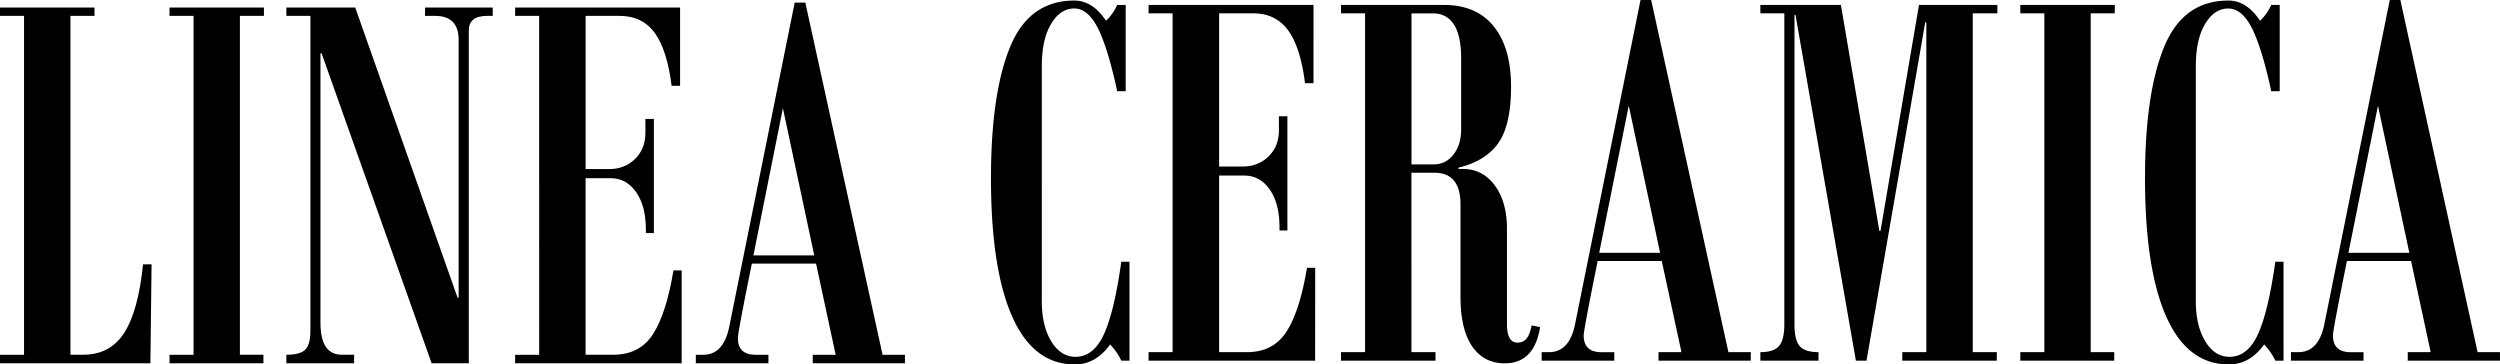 <svg xmlns="http://www.w3.org/2000/svg" viewBox="0 0 1913.27 278.92"><title>Fichier 4</title><g id="Calque_2" data-name="Calque 2"><g id="Calque_1-2" data-name="Calque 1"><path d="M1843.88,193.48l-24-112.61-22.61,112.61ZM1913.27,276h-70.6v-6.49h17.54l-15-69.75h-49.08q-10.68,52.62-10.69,57c0,8.56,4.57,12.77,13.62,12.77h9.77V276h-55.55v-6.49h5.63c10.48,0,17.12-7.21,20-21.76L1828.9,0H1837l59.13,269.51h17.11Zm-165.66,0h-6.28a46.59,46.59,0,0,0-8.56-12.34c-7.42,10.2-16.4,15.26-27,15.26q-31.56,0-47.85-36.45t-16.33-106q0-64.93,14.61-100.49T1705.38.43c9.34,0,17.41,5.13,24.25,15.47a38.38,38.38,0,0,0,8.56-12.12h6.49v66h-6.49q-7-32.52-14.62-47.93c-5.2-10.27-11.27-15.33-18.19-15.33-7.27,0-13.19,4-17.9,12s-7,18.68-7,32.09V230.63c0,12.41,2.43,22.61,7.21,30.53s11,11.91,18.54,11.91q13.9,0,21.82-17.33t13.27-55.41h6.28ZM1618.45,10.2h-18.4V269.51h18V276h-71.89v-6.49h18.4V10.2h-18.4V3.78h72.32Zm-89.86,0h-18.83V269.51h18.4V276h-72.31v-6.49h18.39V17.11h-.85L1428.46,276h-8.13L1374.12,11.48h-.79v236.7c0,8,1.29,13.48,3.92,16.62s7.49,4.71,14.48,4.71V276h-44.51v-6.49c6.78,0,11.56-1.57,14.27-4.71s4.07-8.63,4.07-16.62V10.2h-18.34V3.78h61.63l29.45,172.94h.86L1468.61,3.78h60Zm-258.1,183.28-24-112.61-22.61,112.61ZM1339.88,276h-70.6v-6.49h17.55l-15.06-69.75h-49.06q-10.7,52.62-10.7,57c0,8.56,4.57,12.77,13.62,12.77h9.78V276h-55.56v-6.49h5.63c10.48,0,17.12-7.21,20-21.76L1255.51,0h8.14l59.12,269.51h17.11ZM1118.23,98.84V44.93c0-11.55-1.78-20.25-5.42-26s-9.06-8.7-16.33-8.7h-16.26V125.8h17.11c6.13,0,11.13-2.56,15.05-7.56s5.85-11.48,5.85-19.4m60.41,151.48q-4.4,27.71-27,27.74c-10.77,0-19-4.35-25-13.05s-8.91-21.46-8.91-38.29V156.25c0-7.92-1.64-13.91-5-18s-8.35-6.06-15-6.06h-17.54V269.51h18.4V276H1026.3v-6.49h18.4V10.2h-18.4V3.78H1105c16.62,0,29.32,5.42,38.16,16.4s13.26,26.25,13.26,46.07c0,19.47-3.2,33.88-9.69,43.15s-16.69,15.55-30.6,18.9v1h3.36c10,0,18.18,4.13,24.38,12.48s9.42,19.39,9.42,33.3v73.1c0,9.35,2.71,14.05,8.12,14.05,5.79,0,9.28-4.42,10.7-13.19ZM1006.48,276H879v-6.49h18.4V10.2H879V3.78h126.23V63.69h-6.49q-3.42-27.28-12.84-40.37c-6.34-8.77-15.33-13.12-26.88-13.12H933V127.44h18c8.06,0,14.69-2.64,20-7.91s7.77-11.92,7.77-19.9V89h6.49v87.36h-6.06V173.8c0-12-2.43-21.54-7.42-28.67s-11.41-10.77-19.54-10.77H933V269.51h21.32c13.34,0,23.47-5.21,30.24-15.7s12-26.74,15.69-48.84h6.28Zm-142.07,0h-6.27a46.36,46.36,0,0,0-8.56-12.34c-7.42,10.2-16.4,15.26-27,15.26q-31.56,0-47.85-36.45t-16.33-106q0-64.93,14.62-100.49T822.2.43c9.33,0,17.39,5.13,24.25,15.47A38.66,38.66,0,0,0,855,3.78h6.49v66H855q-7-32.52-14.62-47.93C835.17,11.55,829.11,6.49,822.2,6.49c-7.28,0-13.2,4-17.9,12s-7,18.68-7,32.09V230.63c0,12.41,2.43,22.61,7.21,30.53s11,11.91,18.54,11.91q13.91,0,21.82-17.33t13.27-55.41h6.27Z"/><path d="M623.16,195.44l-24-112.61L576.6,195.44ZM692.56,278H622v-6.49h17.54l-15-69.75H575.38q-10.7,52.64-10.69,57c0,8.56,4.56,12.77,13.62,12.77h9.77V278H532.52v-6.49h5.64c10.48,0,17.11-7.21,20-21.75L608.19,2h8.13l59.12,269.51h17.12Zm-170.88,0H394.24v-6.49h18.39V12.16H394.24V5.74H520.47V65.65H514c-2.29-18.18-6.56-31.67-12.84-40.36s-15.33-13.13-26.89-13.13h-26.1V129.4h18c8.06,0,14.69-2.63,20-7.91s7.77-11.91,7.77-19.9V91h6.48v87.37H494.3v-2.57c0-12-2.44-21.54-7.42-28.67s-11.42-10.77-19.54-10.77H448.15V271.47h21.33c13.33,0,23.46-5.21,30.23-15.69S511.77,229,515.4,206.93h6.28ZM377.12,12.16h-4.35c-9.34,0-14,3.71-14,11.13V278H330.33L246.12,40.83h-.86V247.22c0,16.19,5.49,24.25,16.33,24.25H271V278H219.15v-6.49c7,0,11.77-1.29,14.41-3.85s4-7.42,4-14.55V12.16h-18.4V5.74h52.7l78.32,222.08H351V30.57q0-18.4-18-18.41h-7.71V5.74h51.78ZM202,12.16h-18.4V271.47h18V278H129.73v-6.49h18.39V12.16H129.73V5.74H202ZM116,202.29,115.1,278H0v-6.49H18.4V12.16H0V5.74H72.32v6.42H53.91V271.47h9.84c13.63,0,24-5.49,31.24-16.62s12-28.6,14.48-52.56Z"/></g></g></svg>